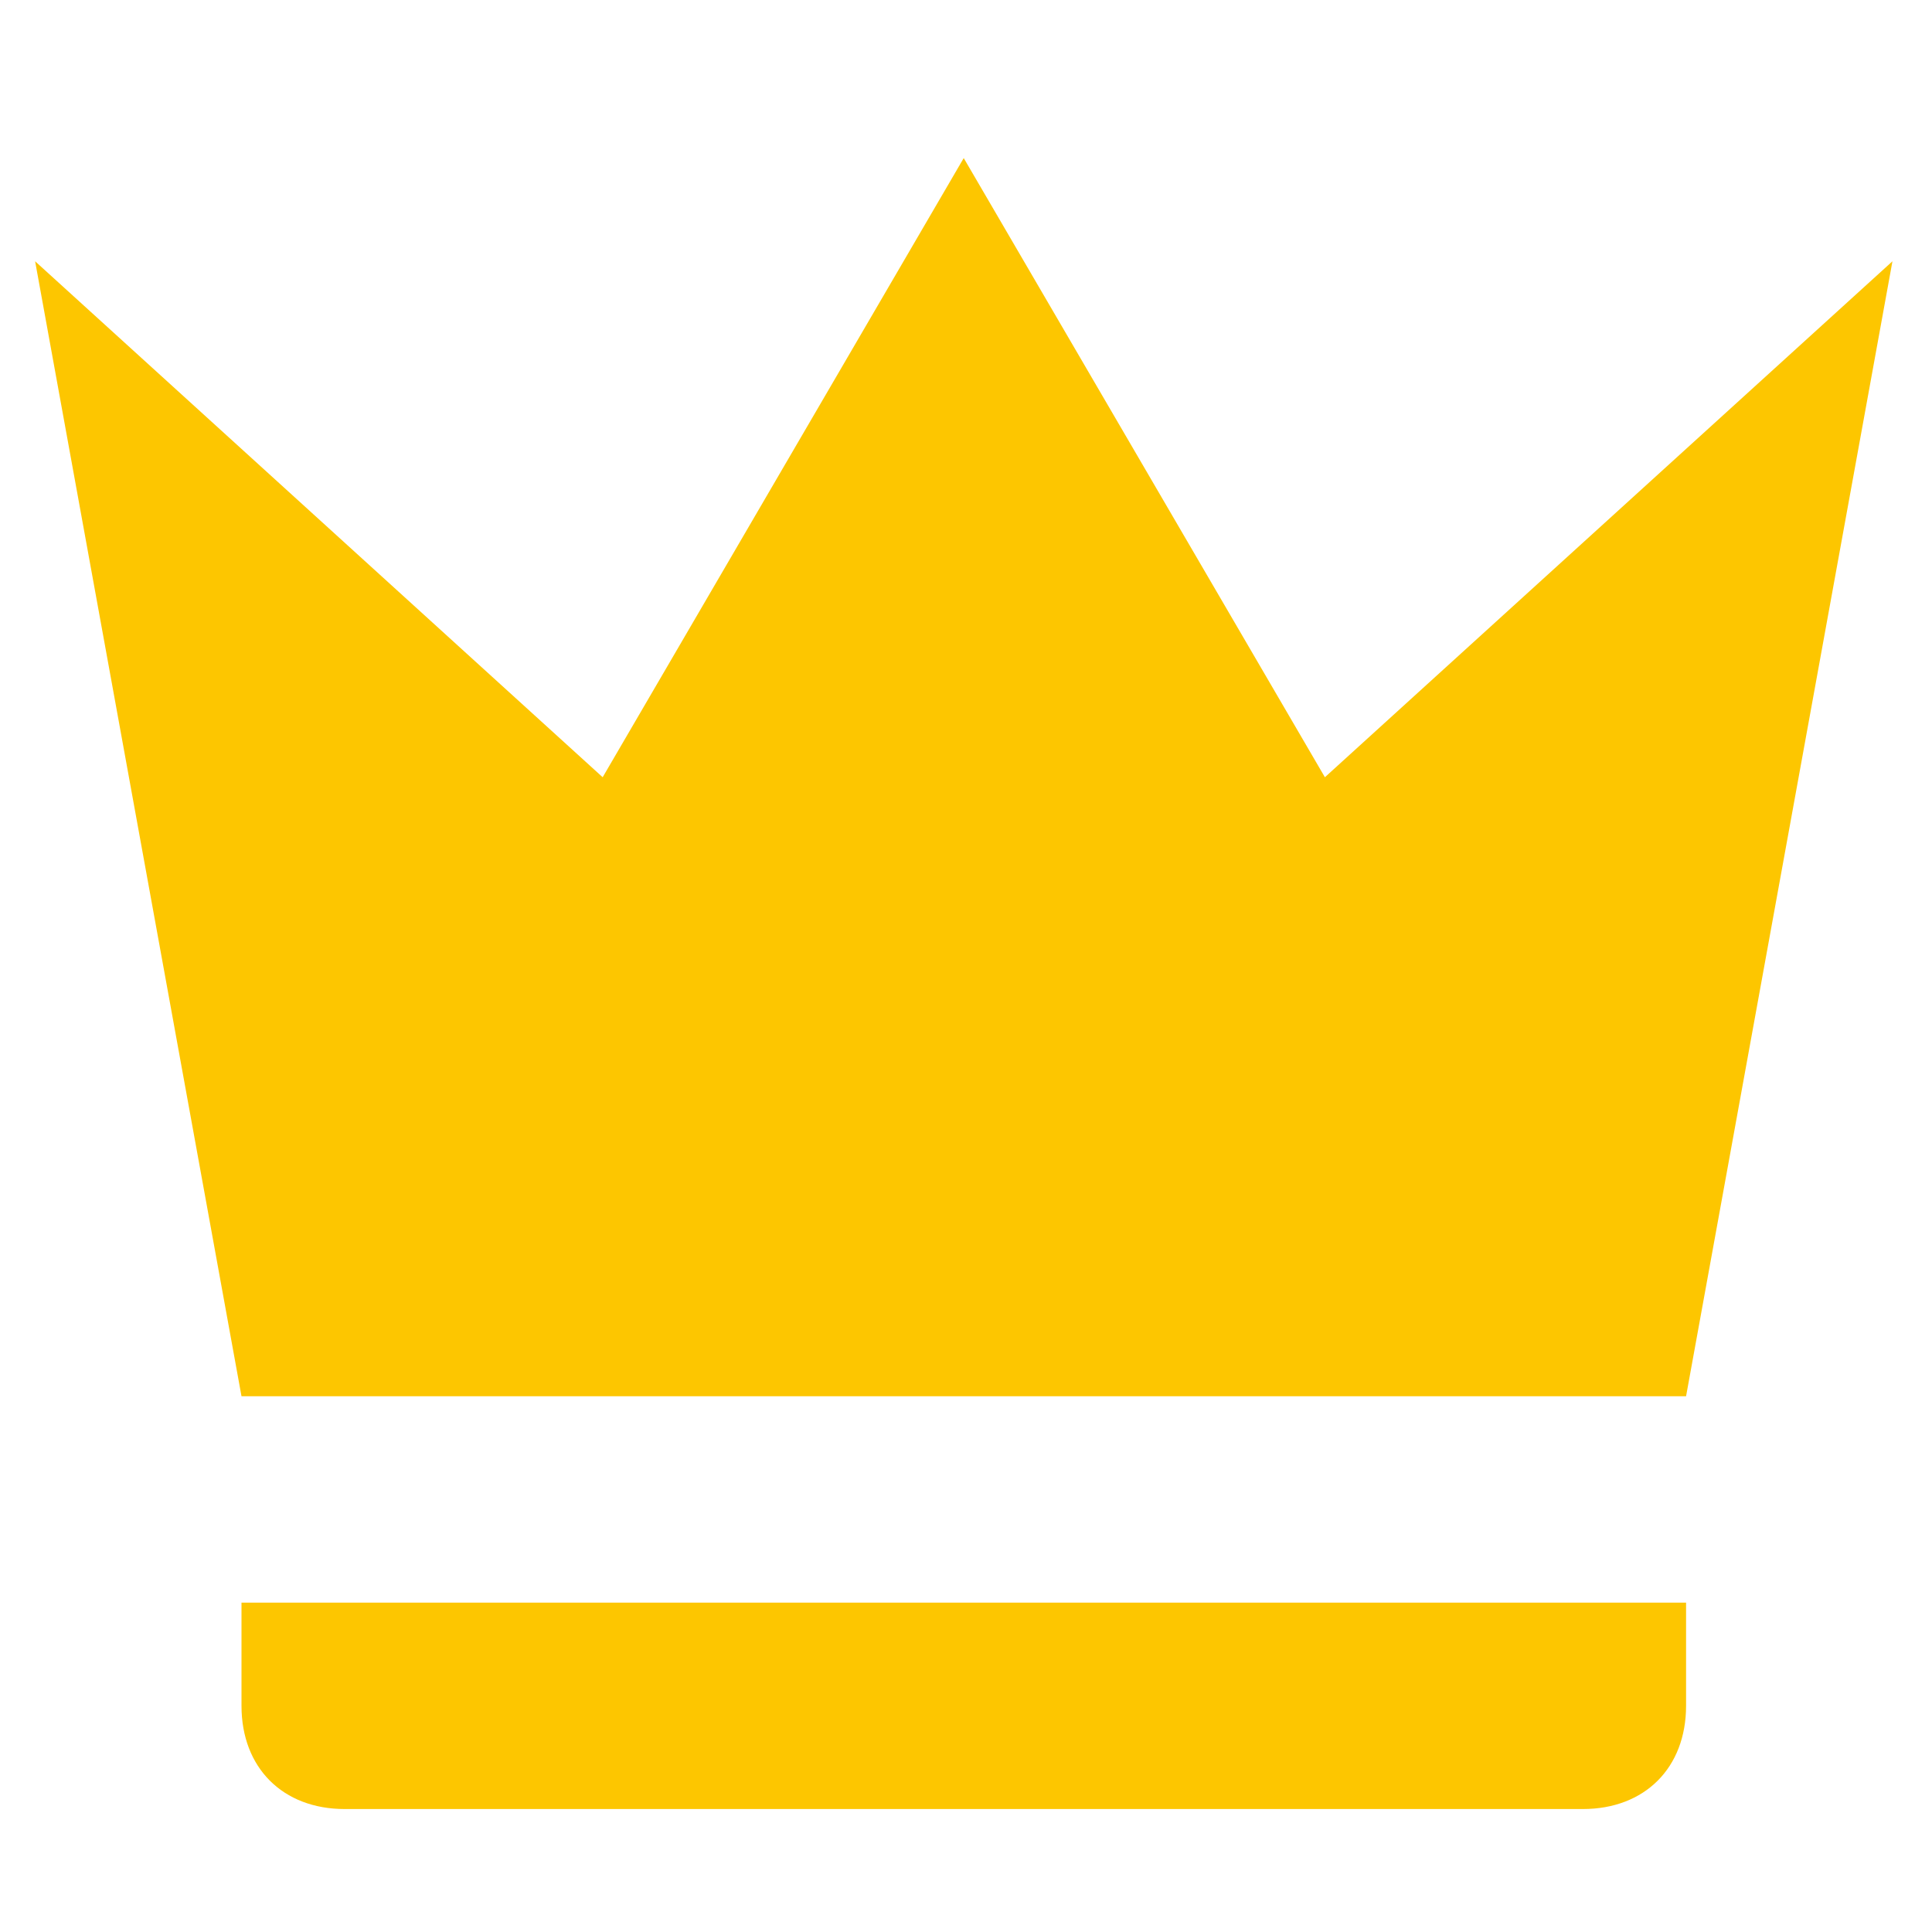 <svg xmlns="http://www.w3.org/2000/svg" width="17" height="17" viewBox="0 0 17 17" fill="none"><path d="M2.125 12.286L0.309 2.299L5.303 6.839L8.48 1.391L11.658 6.839L16.652 2.299L14.836 12.286H2.125ZM14.836 15.01C14.836 15.555 14.473 15.918 13.928 15.918H3.033C2.488 15.918 2.125 15.555 2.125 15.01V14.102H14.836V15.01Z" fill="#FDC600"></path></svg>